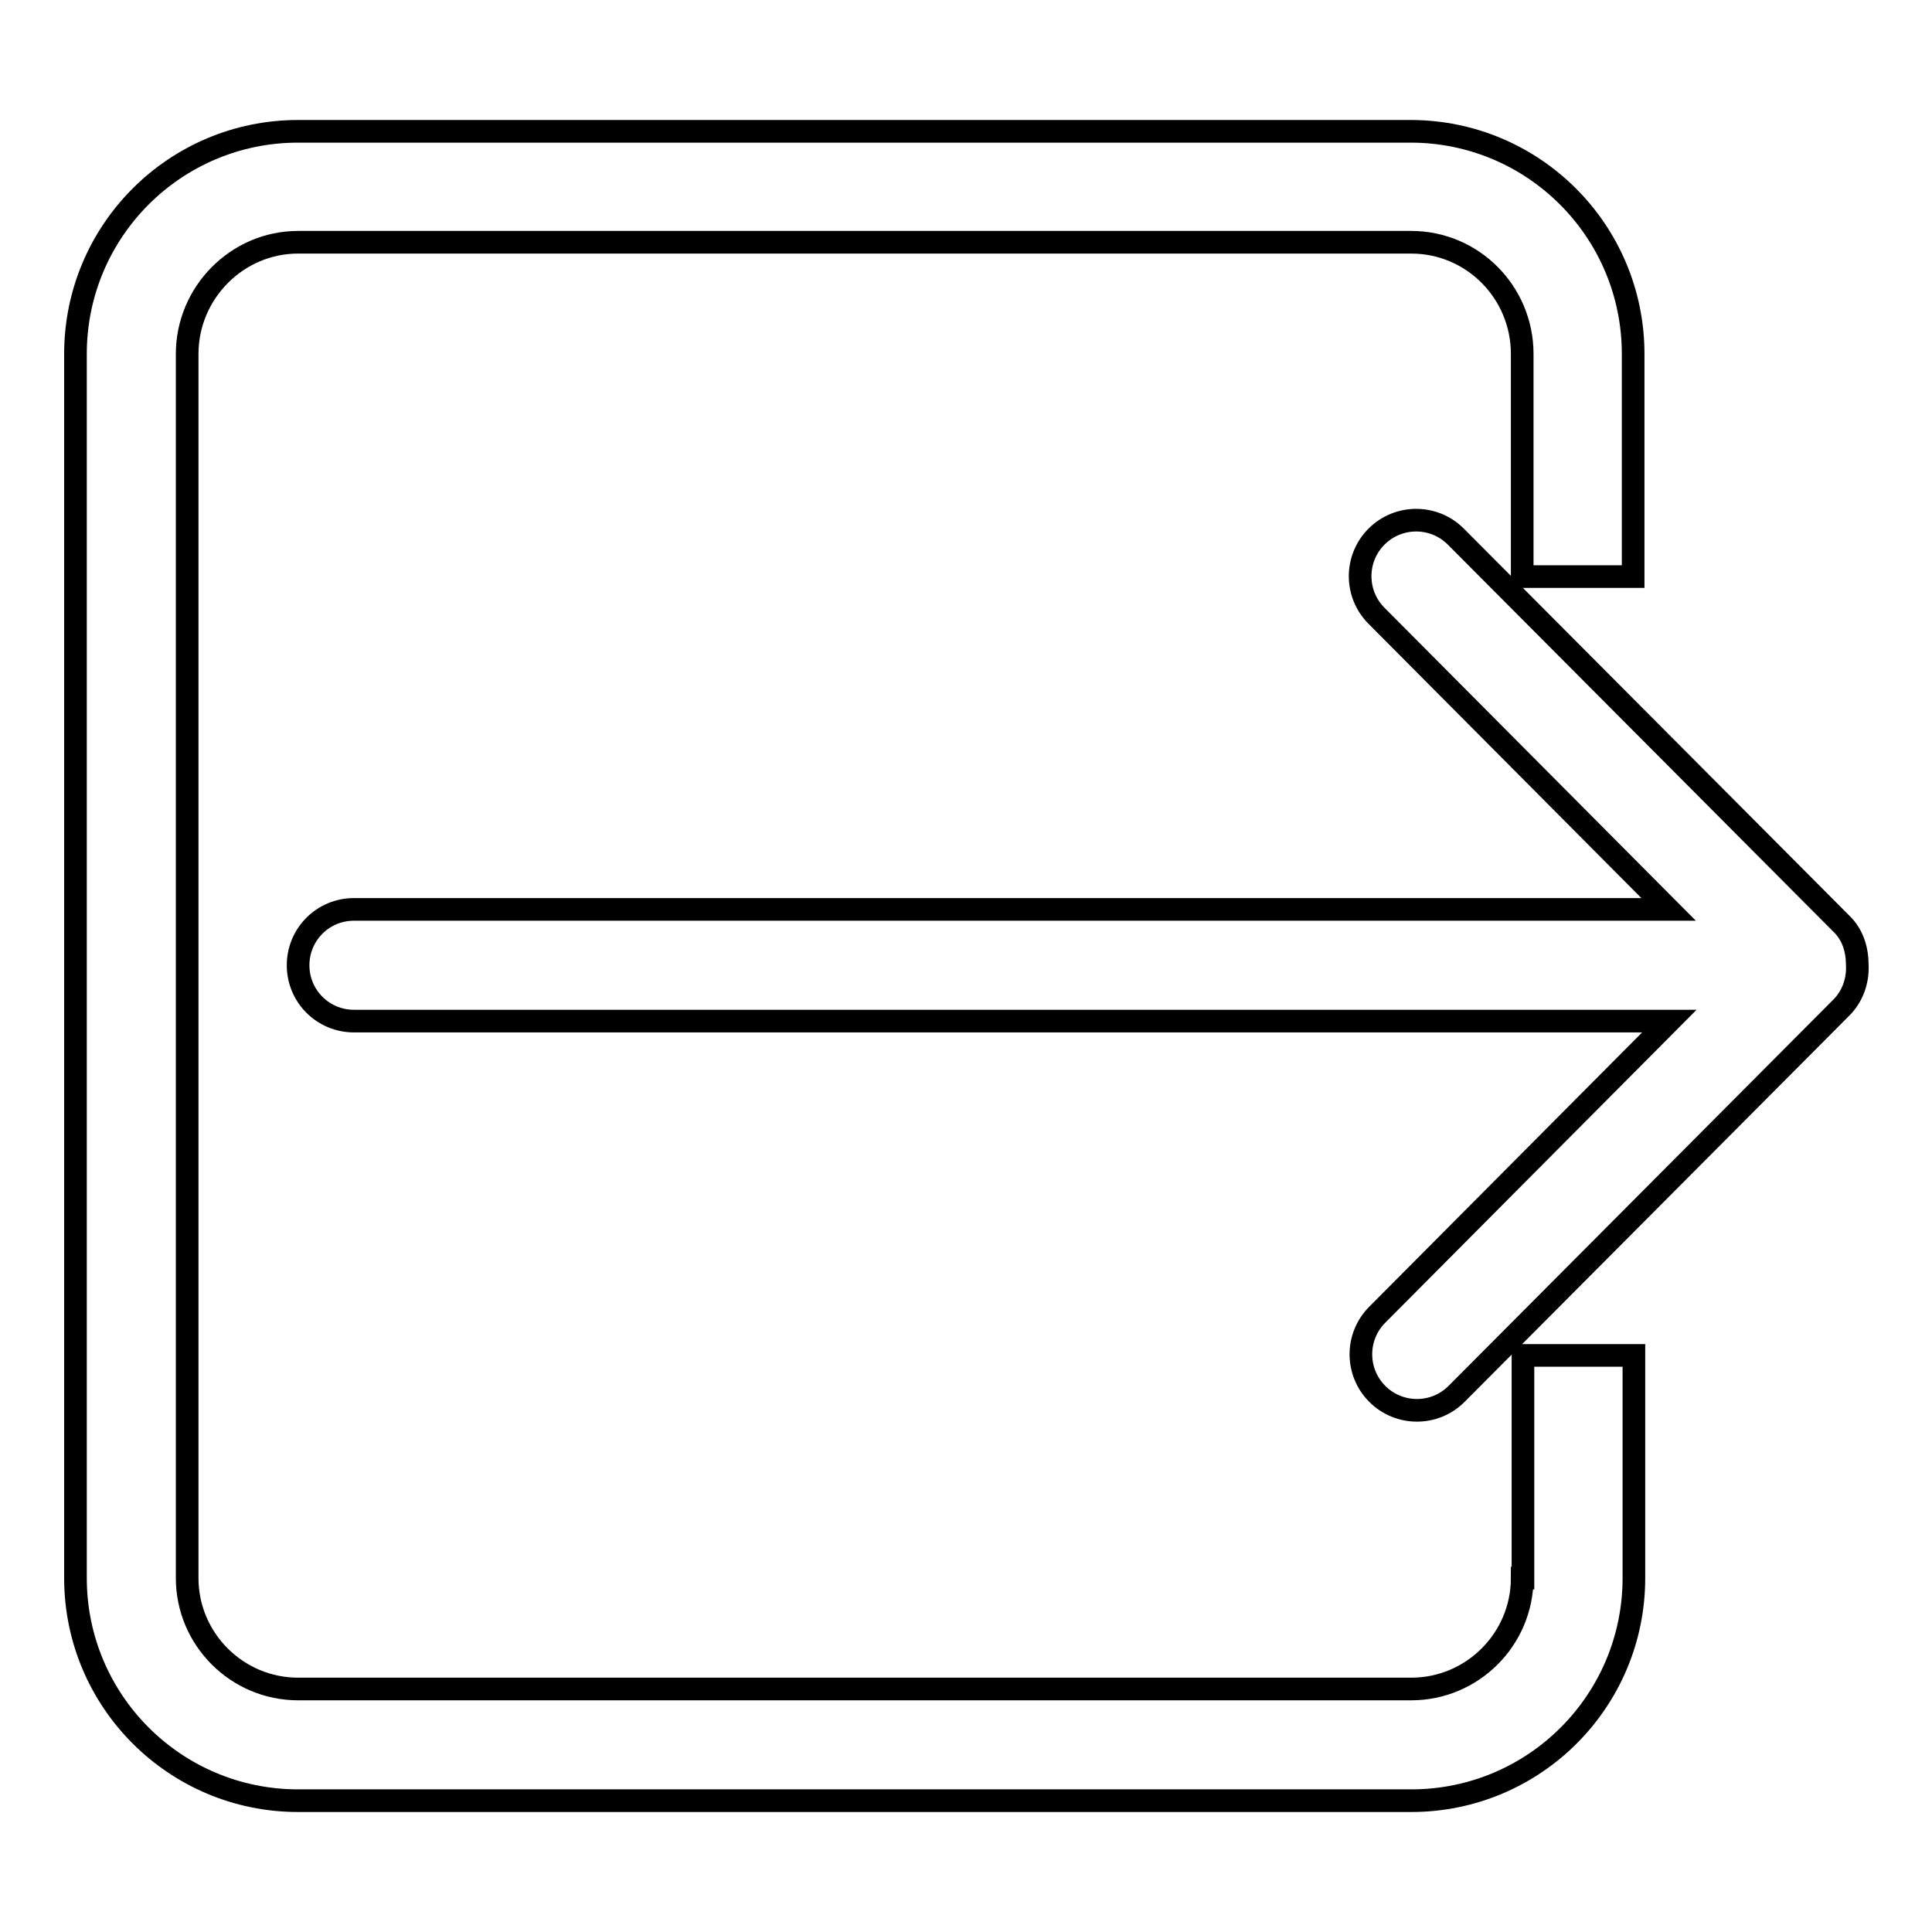 <?xml version="1.0" encoding="utf-8"?>
<!-- Svg Vector Icons : http://www.onlinewebfonts.com/icon -->
<!DOCTYPE svg PUBLIC "-//W3C//DTD SVG 1.1//EN" "http://www.w3.org/Graphics/SVG/1.1/DTD/svg11.dtd">
<svg version="1.1" xmlns="http://www.w3.org/2000/svg" xmlns:xlink="http://www.w3.org/1999/xlink" x="0px" y="0px" viewBox="0 0 256 256" enable-background="new 0 0 256 256" xml:space="preserve">
<g><g><path stroke-width="3" fill-opacity="0" stroke="#000000"  d="M243.9,122.3l-51-51.2c-2.9-2.9-7.6-2.9-10.5,0c-2.9,2.9-2.9,7.6,0,10.5l38.7,38.9H46.9c-4.1,0-7.4,3.3-7.4,7.4c0,4.1,3.3,7.4,7.4,7.4h174.3l-38.7,38.9c-2.9,2.9-2.9,7.6,0,10.5c2.9,2.9,7.6,2.9,10.5,0l51-51.2c1.5-1.5,2.2-3.6,2.1-5.6C246.1,125.8,245.5,123.8,243.9,122.3z M201.7,209.1c0,8.1-6.6,14.7-14.7,14.7H39.5c-8.1,0-14.7-6.6-14.7-14.7V46.9c0-8.1,6.6-14.8,14.7-14.8H187c8.1,0,14.7,6.6,14.7,14.8v29.5h14.7V46.9c0-16.3-13.2-29.5-29.5-29.5H39.5C23.2,17.4,10,30.6,10,46.9v162.2c0,16.3,13.2,29.5,29.5,29.5H187c16.3,0,29.5-13.2,29.5-29.5v-29.5h-14.7V209.1L201.7,209.1z"/></g></g>
</svg>